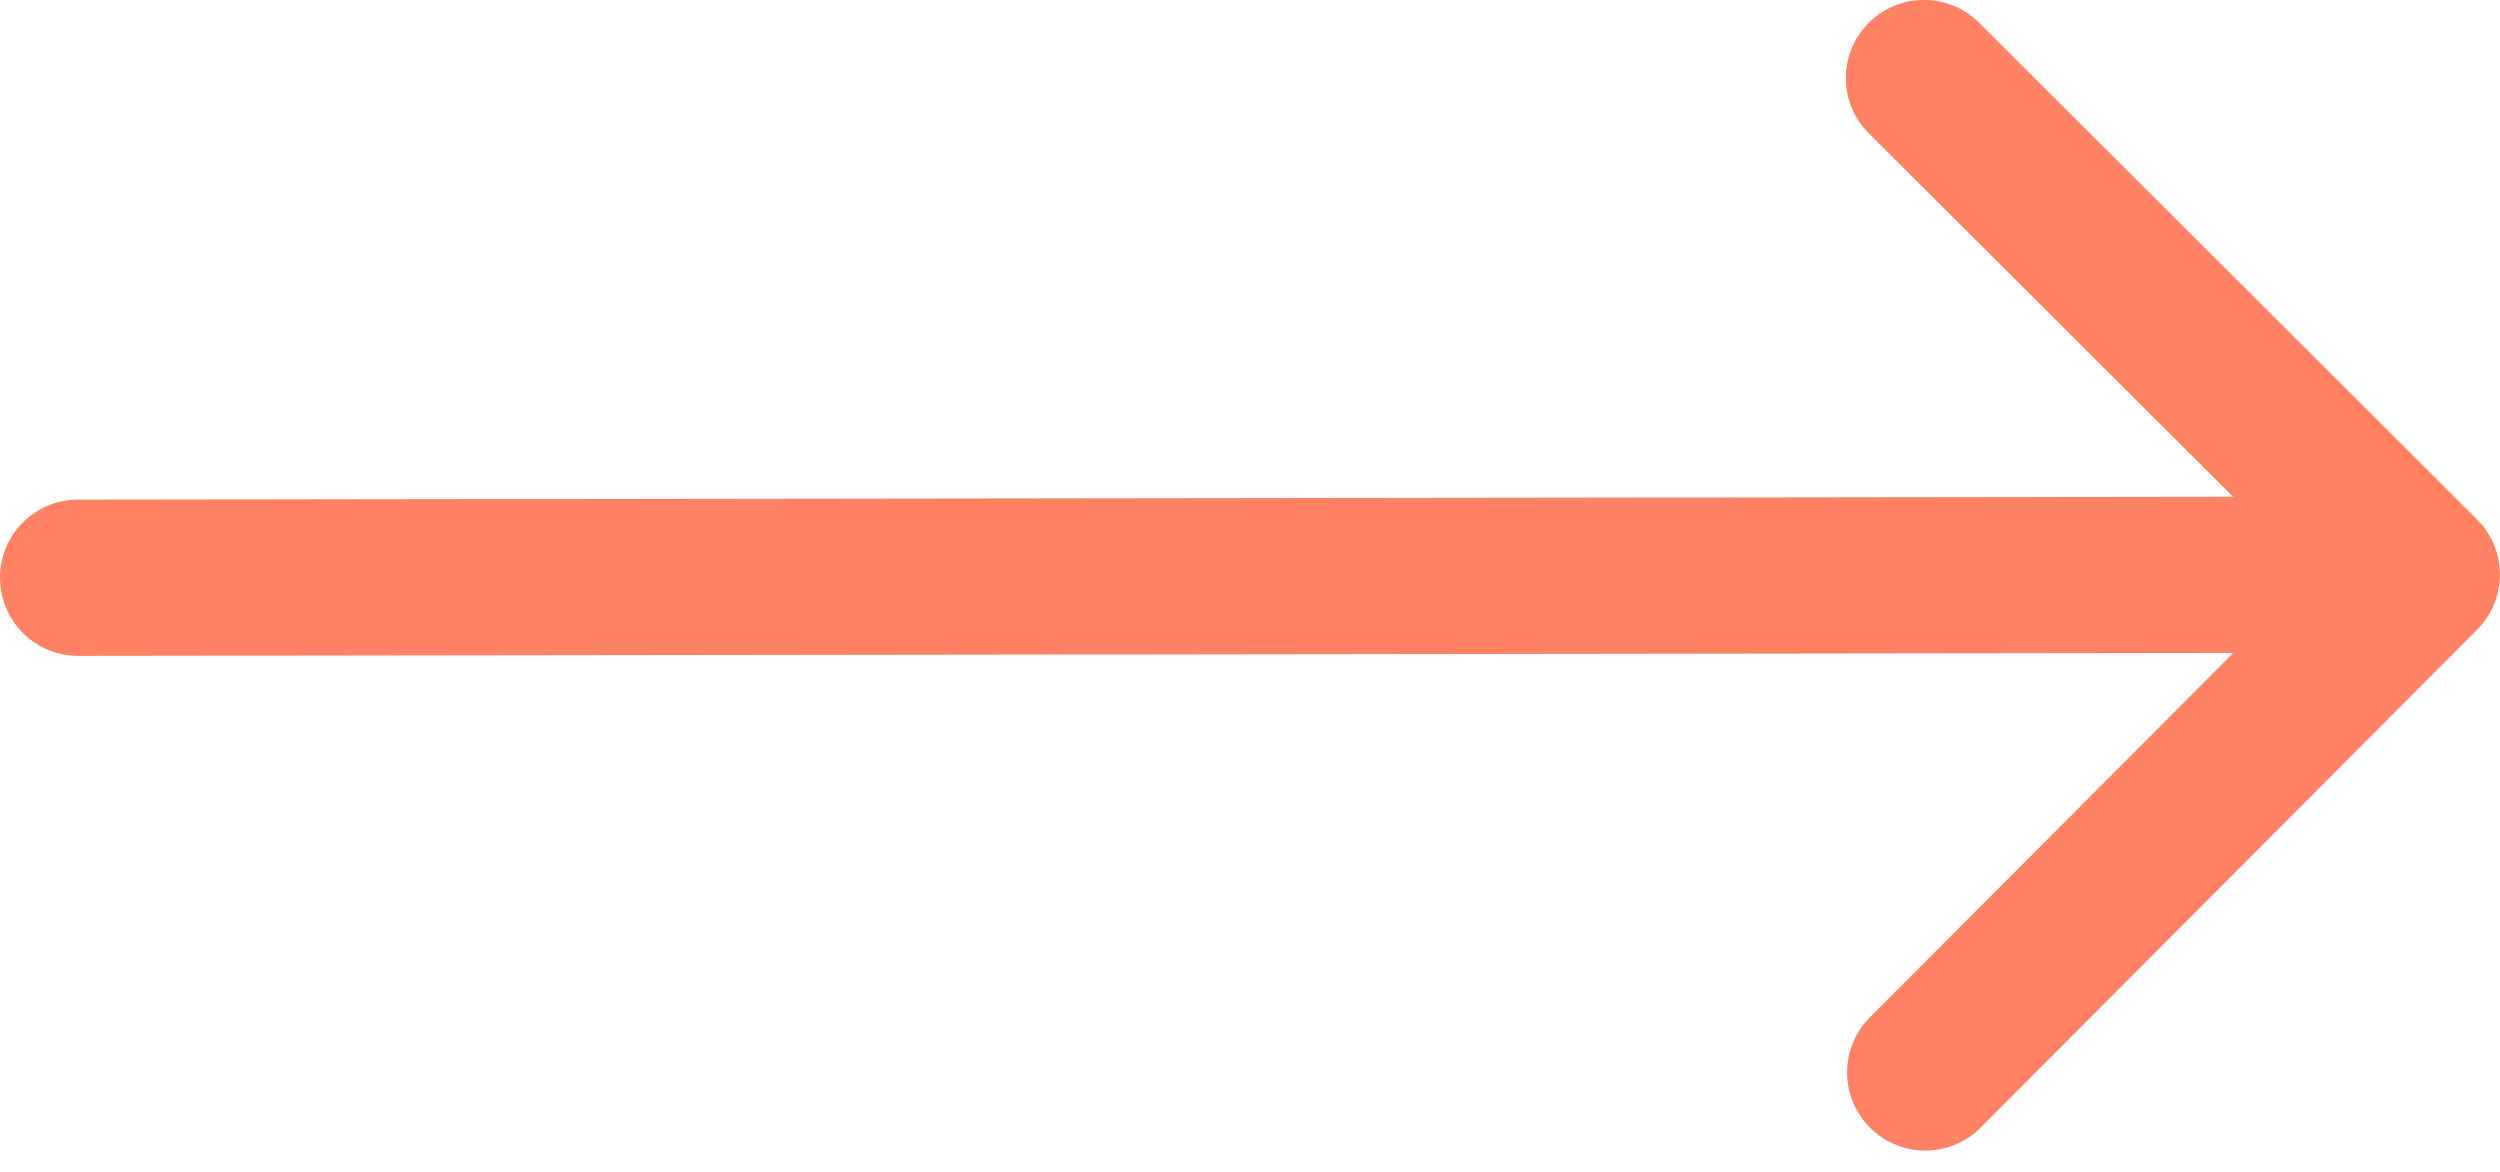 <svg xmlns="http://www.w3.org/2000/svg" width="32" height="15" viewBox="0 0 32 15" fill="none">
  <path d="M0.999 6.395C0.446 6.395 -0.001 6.844 8.9407e-07 7.396C0.001 7.948 0.449 8.395 1.001 8.395L1 7.395L0.999 6.395ZM31.707 8.061C32.097 7.67 32.096 7.037 31.705 6.647L25.333 0.291C24.942 -0.099 24.309 -0.098 23.919 0.293C23.529 0.684 23.529 1.317 23.921 1.707L29.585 7.357L23.935 13.021C23.545 13.412 23.546 14.045 23.937 14.435C24.328 14.825 24.962 14.825 25.352 14.434L31.707 8.061ZM1 7.395L1.001 8.395L31 8.355L30.999 7.355L30.998 6.355L0.999 6.395L1 7.395Z" fill="#FF8264"/>
</svg>